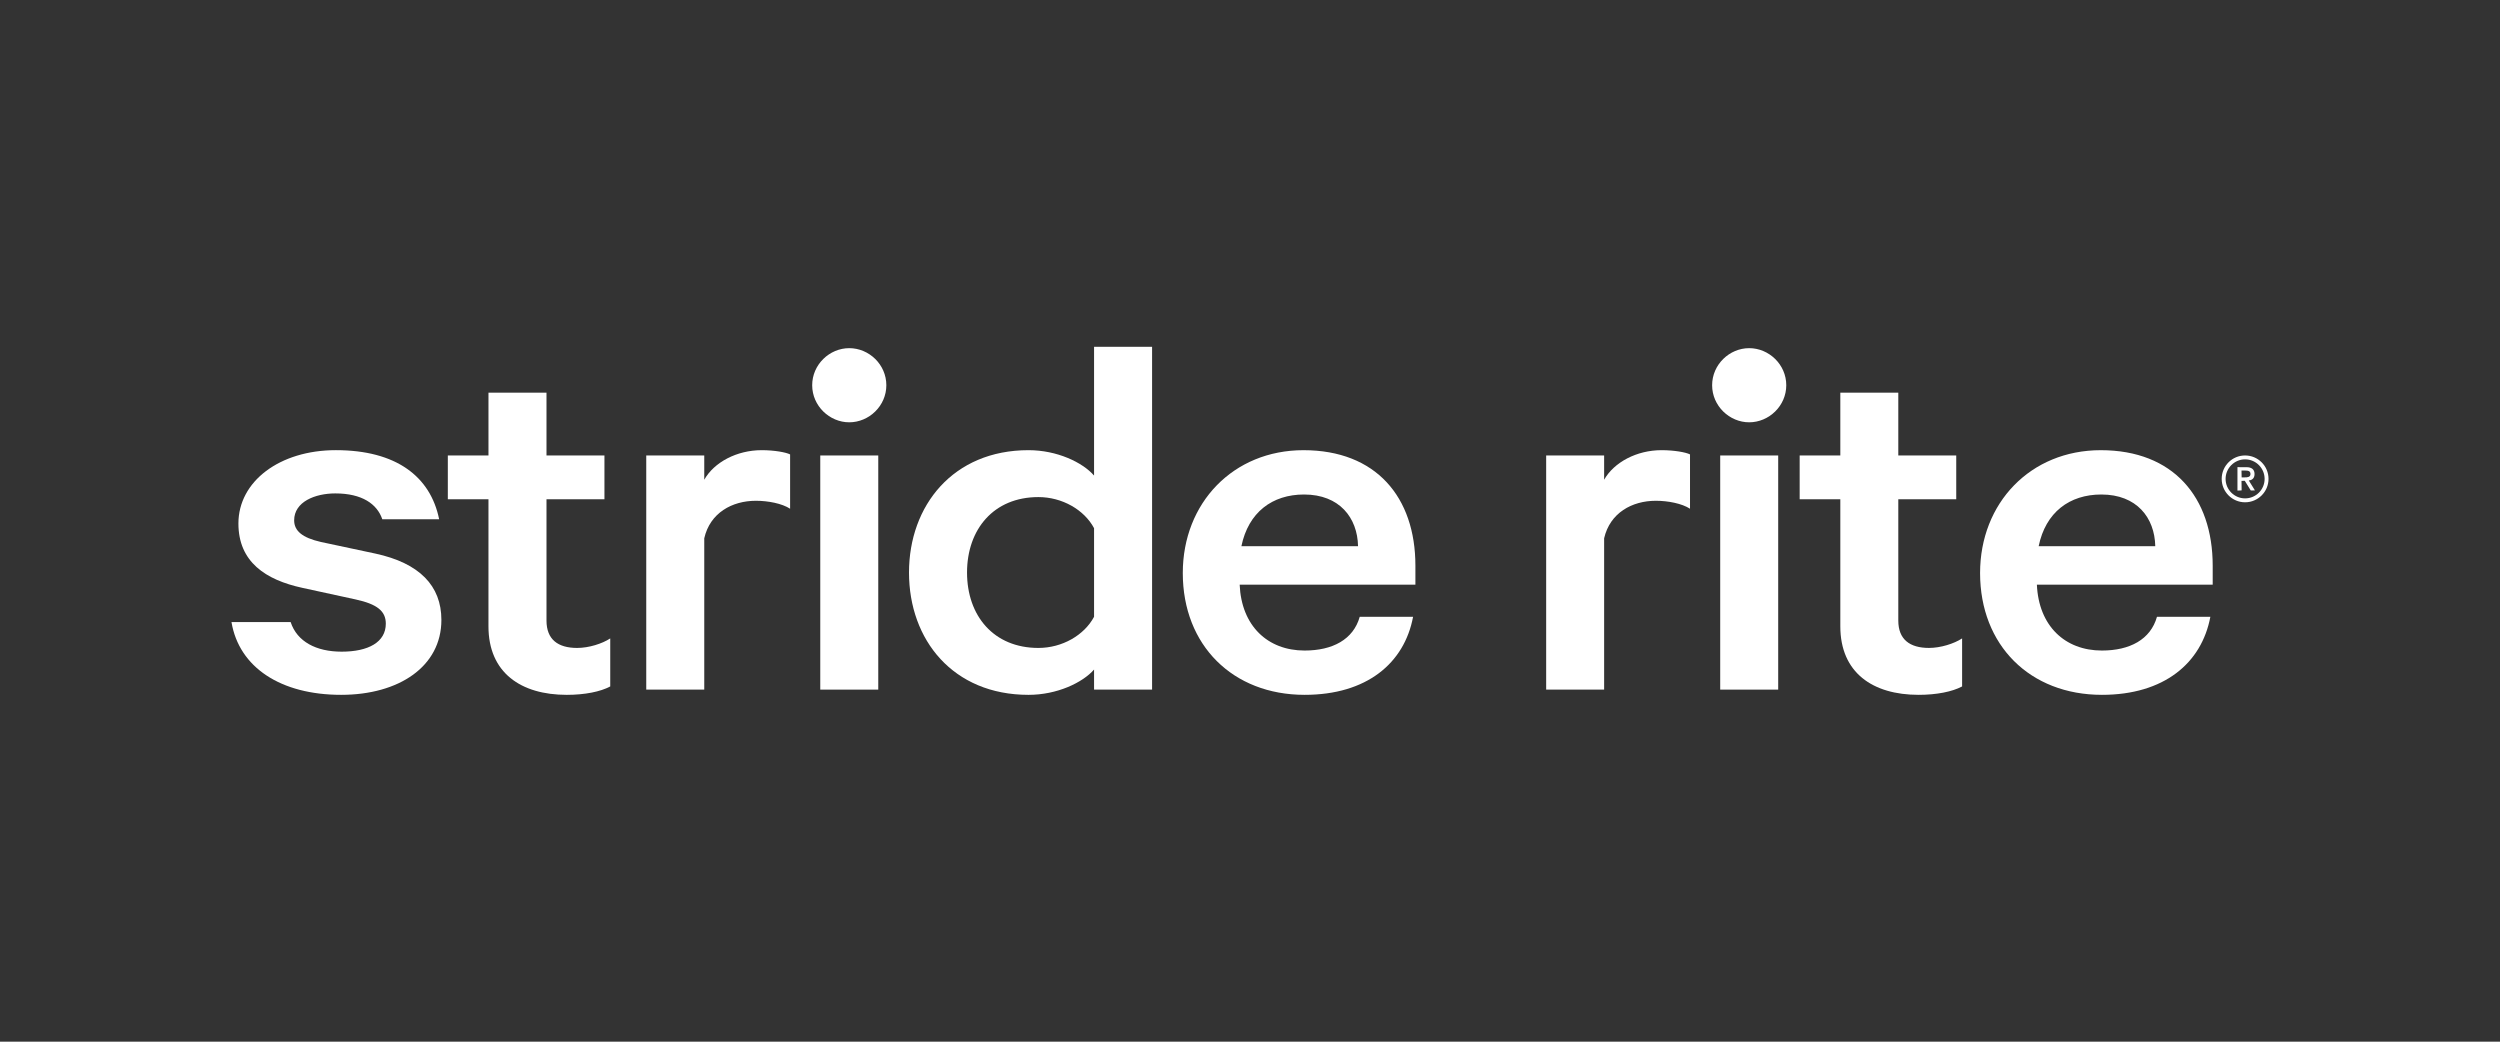 <svg width="216" height="90" viewBox="0 0 216 90" fill="none" xmlns="http://www.w3.org/2000/svg">
<rect x="0" y="0" width="216" height="90" fill="#333333" stroke="none"/>
<path d="M191.954 41.375C191.954 42.491 192.862 43.398 193.974 43.398C195.091 43.398 196 42.491 196 41.375C196 40.256 195.091 39.352 193.974 39.352C192.861 39.352 191.954 40.256 191.954 41.375ZM192.291 41.378C192.291 40.449 193.05 39.689 193.976 39.689C194.909 39.689 195.663 40.449 195.663 41.378C195.663 42.305 194.909 43.06 193.976 43.06C193.05 43.06 192.291 42.305 192.291 41.378ZM193.316 40.363V42.386L193.677 42.371L193.666 41.549L193.948 41.539C193.961 41.547 194.467 42.378 194.467 42.378C194.467 42.378 194.787 42.373 194.826 42.371C194.808 42.338 194.296 41.513 194.296 41.513H194.314C194.49 41.49 194.793 41.389 194.793 40.965C194.793 40.565 194.556 40.364 194.087 40.364L193.316 40.363ZM193.666 40.664V40.653H193.948C194.101 40.652 194.276 40.659 194.371 40.748C194.418 40.798 194.442 40.864 194.442 40.95C194.442 41.245 194.143 41.245 193.948 41.245H193.677L193.666 40.664Z" fill="white"/>
<path d="M25.112 53.747C25.664 55.434 27.314 56.304 29.519 56.304C31.827 56.304 33.334 55.482 33.334 53.884C33.334 52.794 32.58 52.197 30.724 51.791L26.114 50.788C22.958 50.101 20.599 48.558 20.599 45.229C20.599 41.592 24.159 38.894 29.018 38.894C34.232 38.894 37.191 41.171 37.942 44.862H33.03C32.58 43.541 31.276 42.631 28.971 42.631C27.22 42.631 25.415 43.357 25.415 44.956C25.415 45.864 26.114 46.458 27.717 46.824L32.43 47.829C36.236 48.651 38.136 50.603 38.136 53.564C38.136 57.574 34.482 60.034 29.474 60.034C24.264 60.034 20.652 57.668 20 53.746L25.112 53.747Z" fill="white"/>
<path d="M42.204 43.136H38.692V39.352H42.204V33.928H47.217V39.352H52.224V43.136H47.217V53.615C47.217 55.256 48.213 55.982 49.865 55.982C50.873 55.982 52.027 55.617 52.725 55.159V59.309C51.876 59.764 50.522 60.035 48.969 60.035C45.008 60.035 42.203 58.126 42.203 54.116L42.204 43.136Z" fill="white"/>
<path d="M68.265 43.955C67.567 43.499 66.357 43.267 65.307 43.267C63.252 43.267 61.345 44.316 60.848 46.508V59.583H55.836V39.352H60.848V41.448C61.697 39.942 63.654 38.895 65.812 38.895C66.912 38.895 67.911 39.08 68.265 39.261V43.955Z" fill="white"/>
<path d="M75.882 59.583H70.871V39.353H75.882L75.882 59.583Z" fill="white"/>
<path d="M94.527 45.635C93.675 44.041 91.769 42.948 89.717 42.948C85.854 42.948 83.552 45.731 83.552 49.468C83.552 53.205 85.854 55.982 89.717 55.982C91.77 55.982 93.675 54.887 94.527 53.291V45.635ZM94.527 57.85C93.527 58.99 91.322 60.035 88.863 60.035C82.349 60.035 78.538 55.301 78.538 49.468C78.538 43.679 82.349 38.895 88.863 38.895C91.322 38.895 93.527 39.942 94.527 41.088V29.965H99.54V59.583H94.527V57.85Z" fill="white"/>
<path d="M107.257 47.191H117.335C117.285 44.729 115.729 42.725 112.67 42.725C109.916 42.725 107.86 44.27 107.257 47.191ZM122.09 53.291C121.337 57.305 118.08 60.034 112.72 60.034C106.512 60.034 102.193 55.753 102.193 49.51C102.193 43.449 106.555 38.896 112.621 38.896C118.888 38.896 122.291 42.948 122.291 48.875V50.514H107.107C107.257 54.069 109.517 56.207 112.72 56.207C115.129 56.207 116.929 55.256 117.481 53.291L122.09 53.291Z" fill="white"/>
<path d="M146.017 43.954C145.315 43.499 144.111 43.267 143.062 43.267C141.005 43.267 139.102 44.315 138.597 46.507V59.582H133.589V39.351H138.597V41.448C139.453 39.941 141.404 38.895 143.561 38.895C144.665 38.895 145.669 39.08 146.017 39.261V43.954Z" fill="white"/>
<path d="M153.636 59.583H148.626V39.353H153.636V59.583Z" fill="white"/>
<path d="M159.004 43.136H155.491V39.352H159.004V33.928H164.013V39.352H169.019V43.136H164.013V53.615C164.013 55.256 165.015 55.981 166.665 55.981C167.669 55.981 168.824 55.617 169.526 55.159V59.309C168.674 59.764 167.32 60.034 165.767 60.034C161.808 60.034 159.004 58.125 159.004 54.116L159.004 43.136Z" fill="white"/>
<path d="M176.141 47.19H186.215C186.165 44.729 184.614 42.725 181.557 42.725C178.797 42.725 176.741 44.269 176.141 47.19ZM190.975 53.291C190.222 57.304 186.966 60.034 181.606 60.034C175.388 60.034 171.079 55.753 171.079 49.511C171.079 43.448 175.44 38.896 181.507 38.896C187.767 38.896 191.177 42.949 191.177 48.876V50.515H175.987C176.142 54.069 178.399 56.207 181.606 56.207C184.01 56.207 185.809 55.255 186.362 53.291H190.975Z" fill="white"/>
<path d="M151.129 36.487C149.426 36.487 147.928 35.069 147.928 33.285C147.928 31.496 149.426 30.081 151.129 30.081C152.837 30.081 154.334 31.496 154.334 33.285C154.334 35.069 152.838 36.487 151.129 36.487Z" fill="white"/>
<path d="M73.375 36.487C71.672 36.487 70.173 35.069 70.173 33.285C70.173 31.496 71.672 30.081 73.375 30.081C75.084 30.081 76.58 31.496 76.58 33.285C76.58 35.069 75.084 36.487 73.375 36.487Z" fill="white"/>
</svg>
